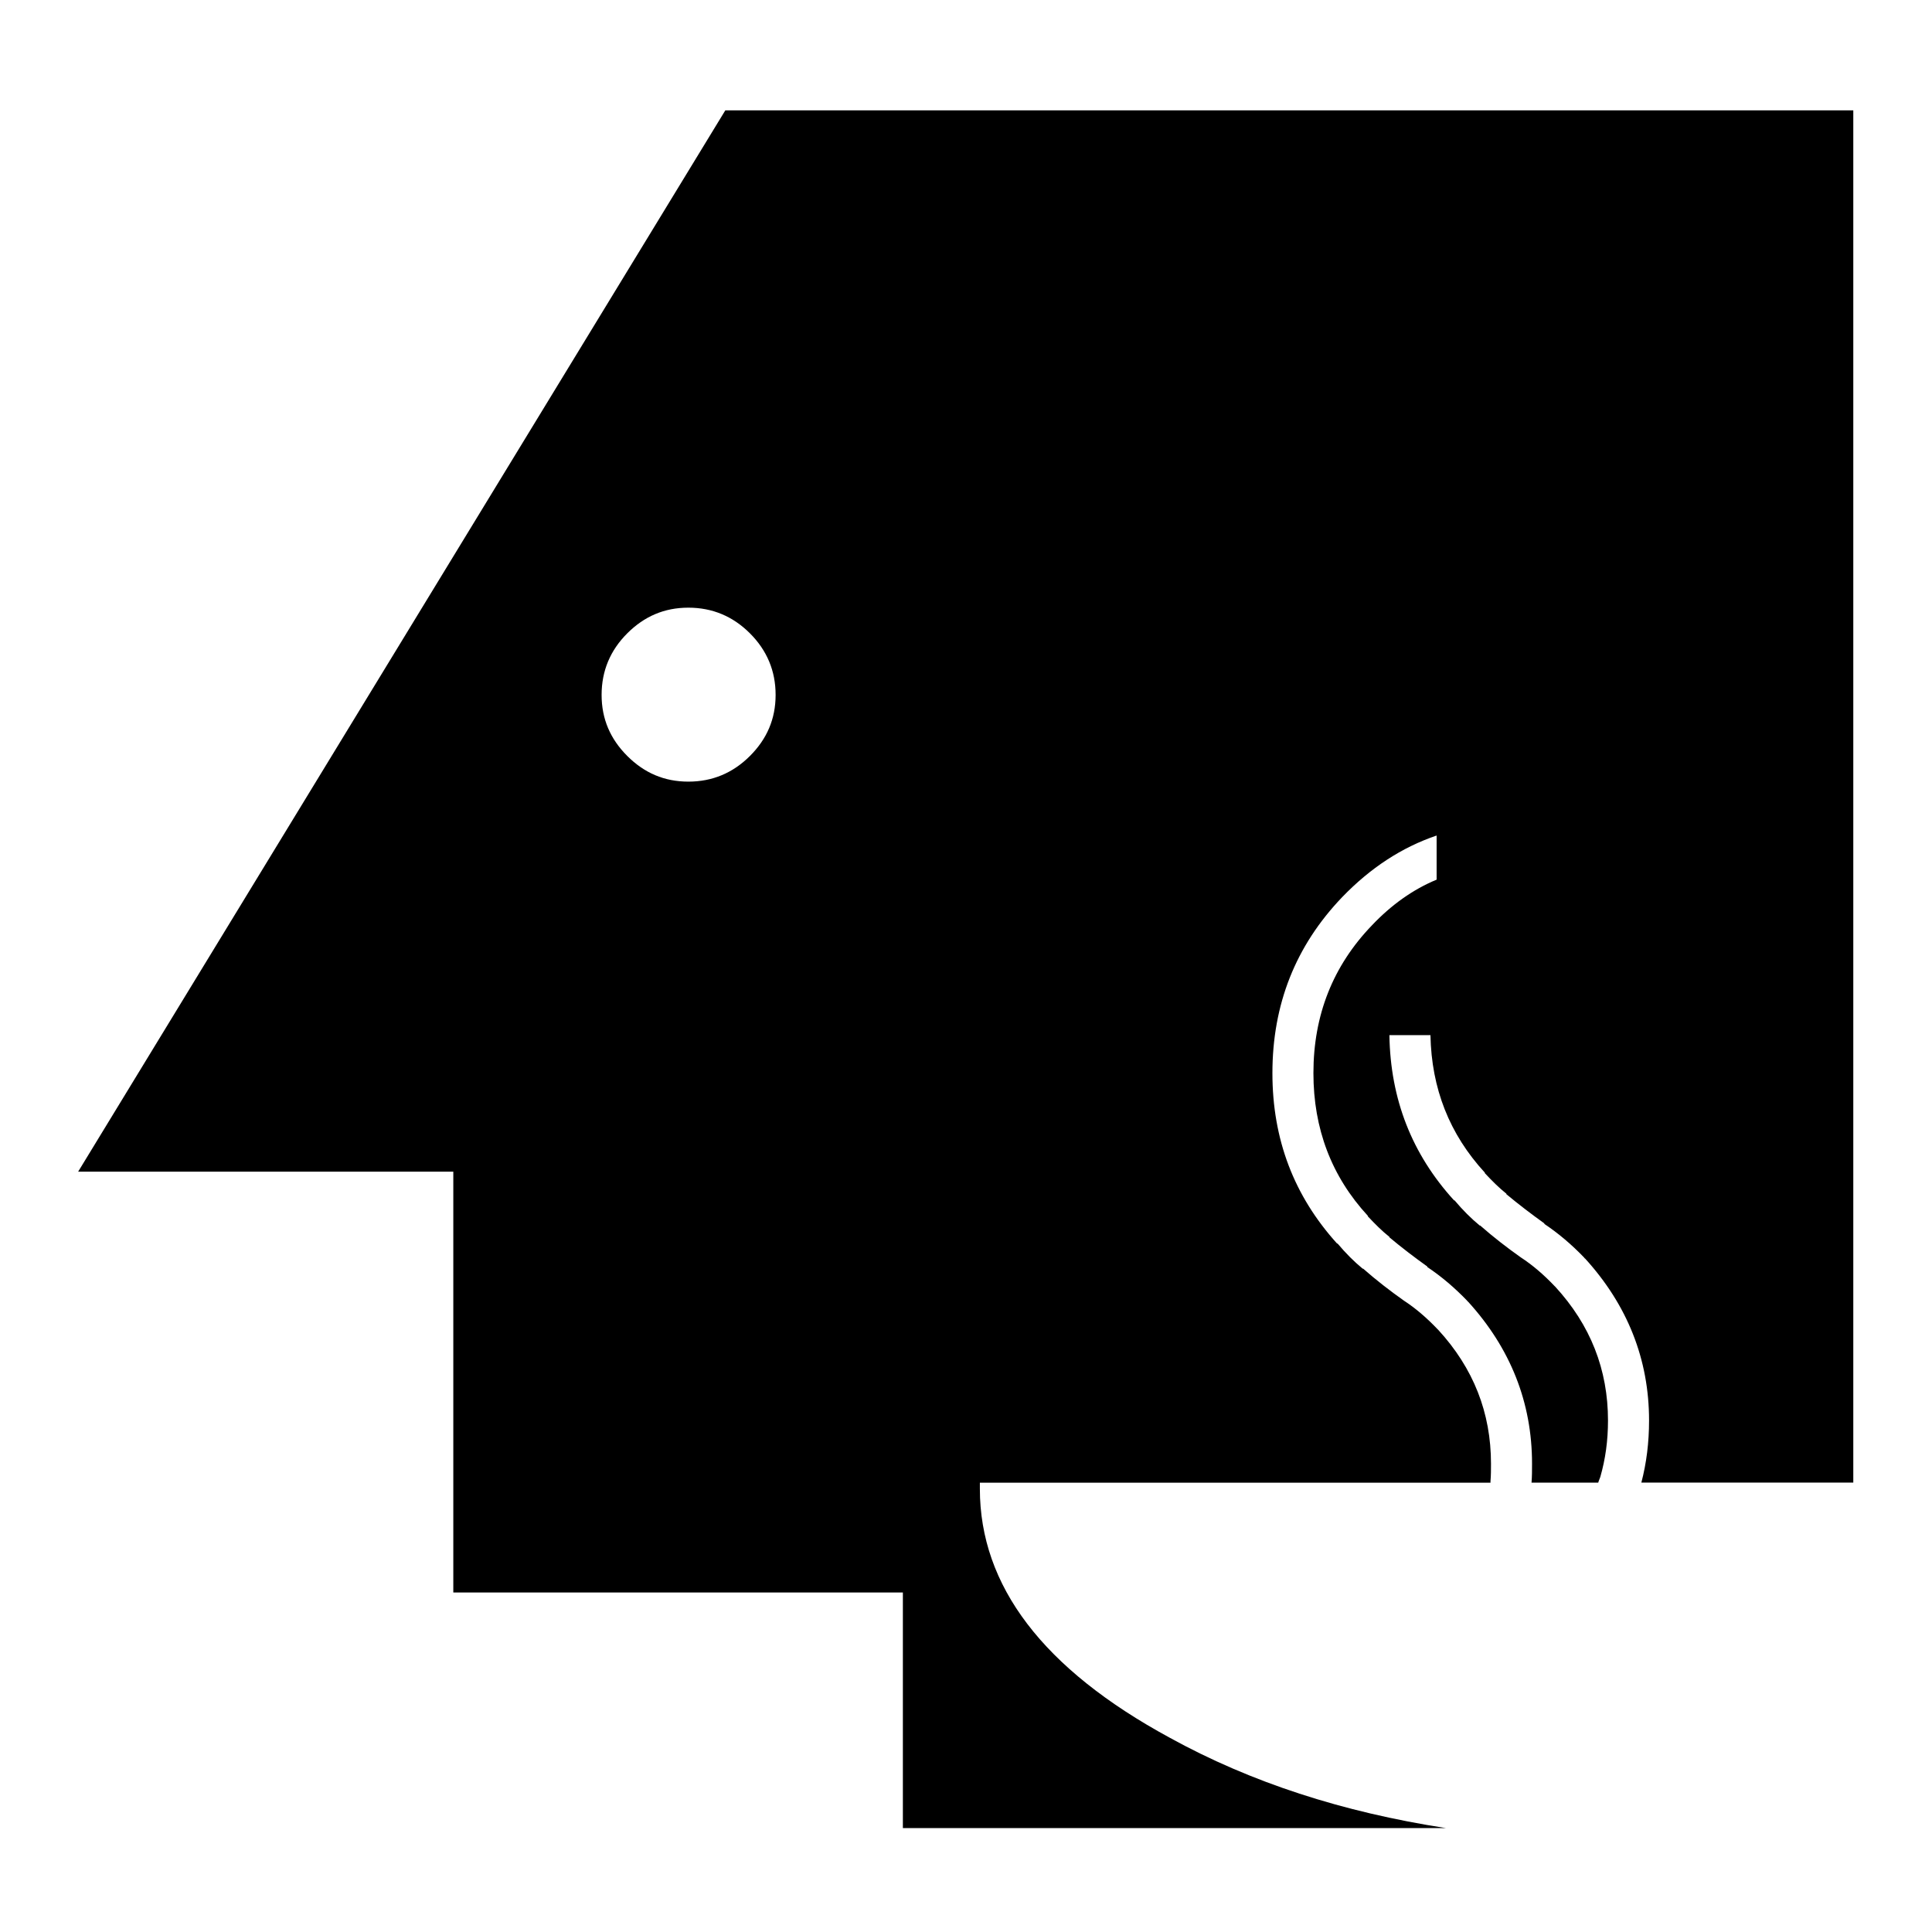 <?xml version="1.0" encoding="UTF-8"?>
<!-- Uploaded to: ICON Repo, www.svgrepo.com, Generator: ICON Repo Mixer Tools -->
<svg fill="#000000" width="800px" height="800px" version="1.1" viewBox="144 144 512 512" xmlns="http://www.w3.org/2000/svg">
 <path d="m524.71 377.12c-6.254 2.59-11.969 6.66-17.133 12.102-10.34 10.746-15.508 23.805-15.508 39.172 0 14.68 4.762 27.336 14.418 37.805v0.137c1.906 2.035 3.809 3.945 5.715 5.441v0.125c3.258 2.727 6.66 5.316 10.066 7.754v0.137c3.672 2.449 7.203 5.441 10.605 8.973 0 0.137 0 0.137 0.133 0.137 11.289 12.379 17 26.793 17 42.98 0 1.762 0 3.394-0.133 5.027h17.68c0.137-0.539 0.406-1.082 0.543-1.496 1.367-4.762 2.039-9.652 2.039-14.957 0-13.473-4.625-25.297-14.012-35.504l-0.137-0.125c-2.852-3.004-5.844-5.578-8.973-7.617-3.672-2.59-7.34-5.441-10.746-8.434h-0.133c-2.312-1.91-4.492-4.086-6.664-6.672h-0.133c-11.156-12.242-16.867-26.781-17.133-43.785h10.879c0.273 14.141 5.031 26.242 14.418 36.445v0.137c1.898 2.035 3.809 3.945 5.707 5.441v0.137c3.266 2.715 6.664 5.305 10.066 7.742v0.137c3.672 2.449 7.211 5.441 10.605 8.973 0 0.137 0 0.137 0.137 0.137 11.285 12.379 17 26.793 17 42.98 0 5.844-0.684 11.285-2.039 16.453h56.164v-363.65h-298.93l-171.5 281.25h99.418v111.53h119.14v62.426h143.89c-27.336-4.223-51.68-12.102-73.164-23.941-33.594-18.223-50.32-40.254-50.32-65.957v-1.633h135.32v-0.402c0.133-1.496 0.133-3.129 0.133-4.625 0-13.473-4.625-25.297-14.008-35.504l-0.137-0.125c-2.852-3.004-5.844-5.578-8.973-7.617-3.672-2.59-7.344-5.441-10.746-8.434h-0.137c-2.312-1.91-4.488-4.086-6.66-6.672h-0.137c-11.426-12.645-17.129-27.605-17.129-45.145 0-18.223 6.117-33.73 18.488-46.652 7.481-7.754 15.785-13.195 25.027-16.324v11.699zm-198.29-72.082c6.398 0 11.836 2.312 16.32 6.801 4.492 4.488 6.805 9.93 6.805 16.312 0 6.398-2.312 11.699-6.805 16.188-4.488 4.488-9.926 6.801-16.32 6.801s-11.695-2.312-16.188-6.801c-4.488-4.488-6.801-9.789-6.801-16.188 0-6.387 2.312-11.828 6.801-16.312 4.496-4.488 9.801-6.801 16.188-6.801z"/>
</svg>